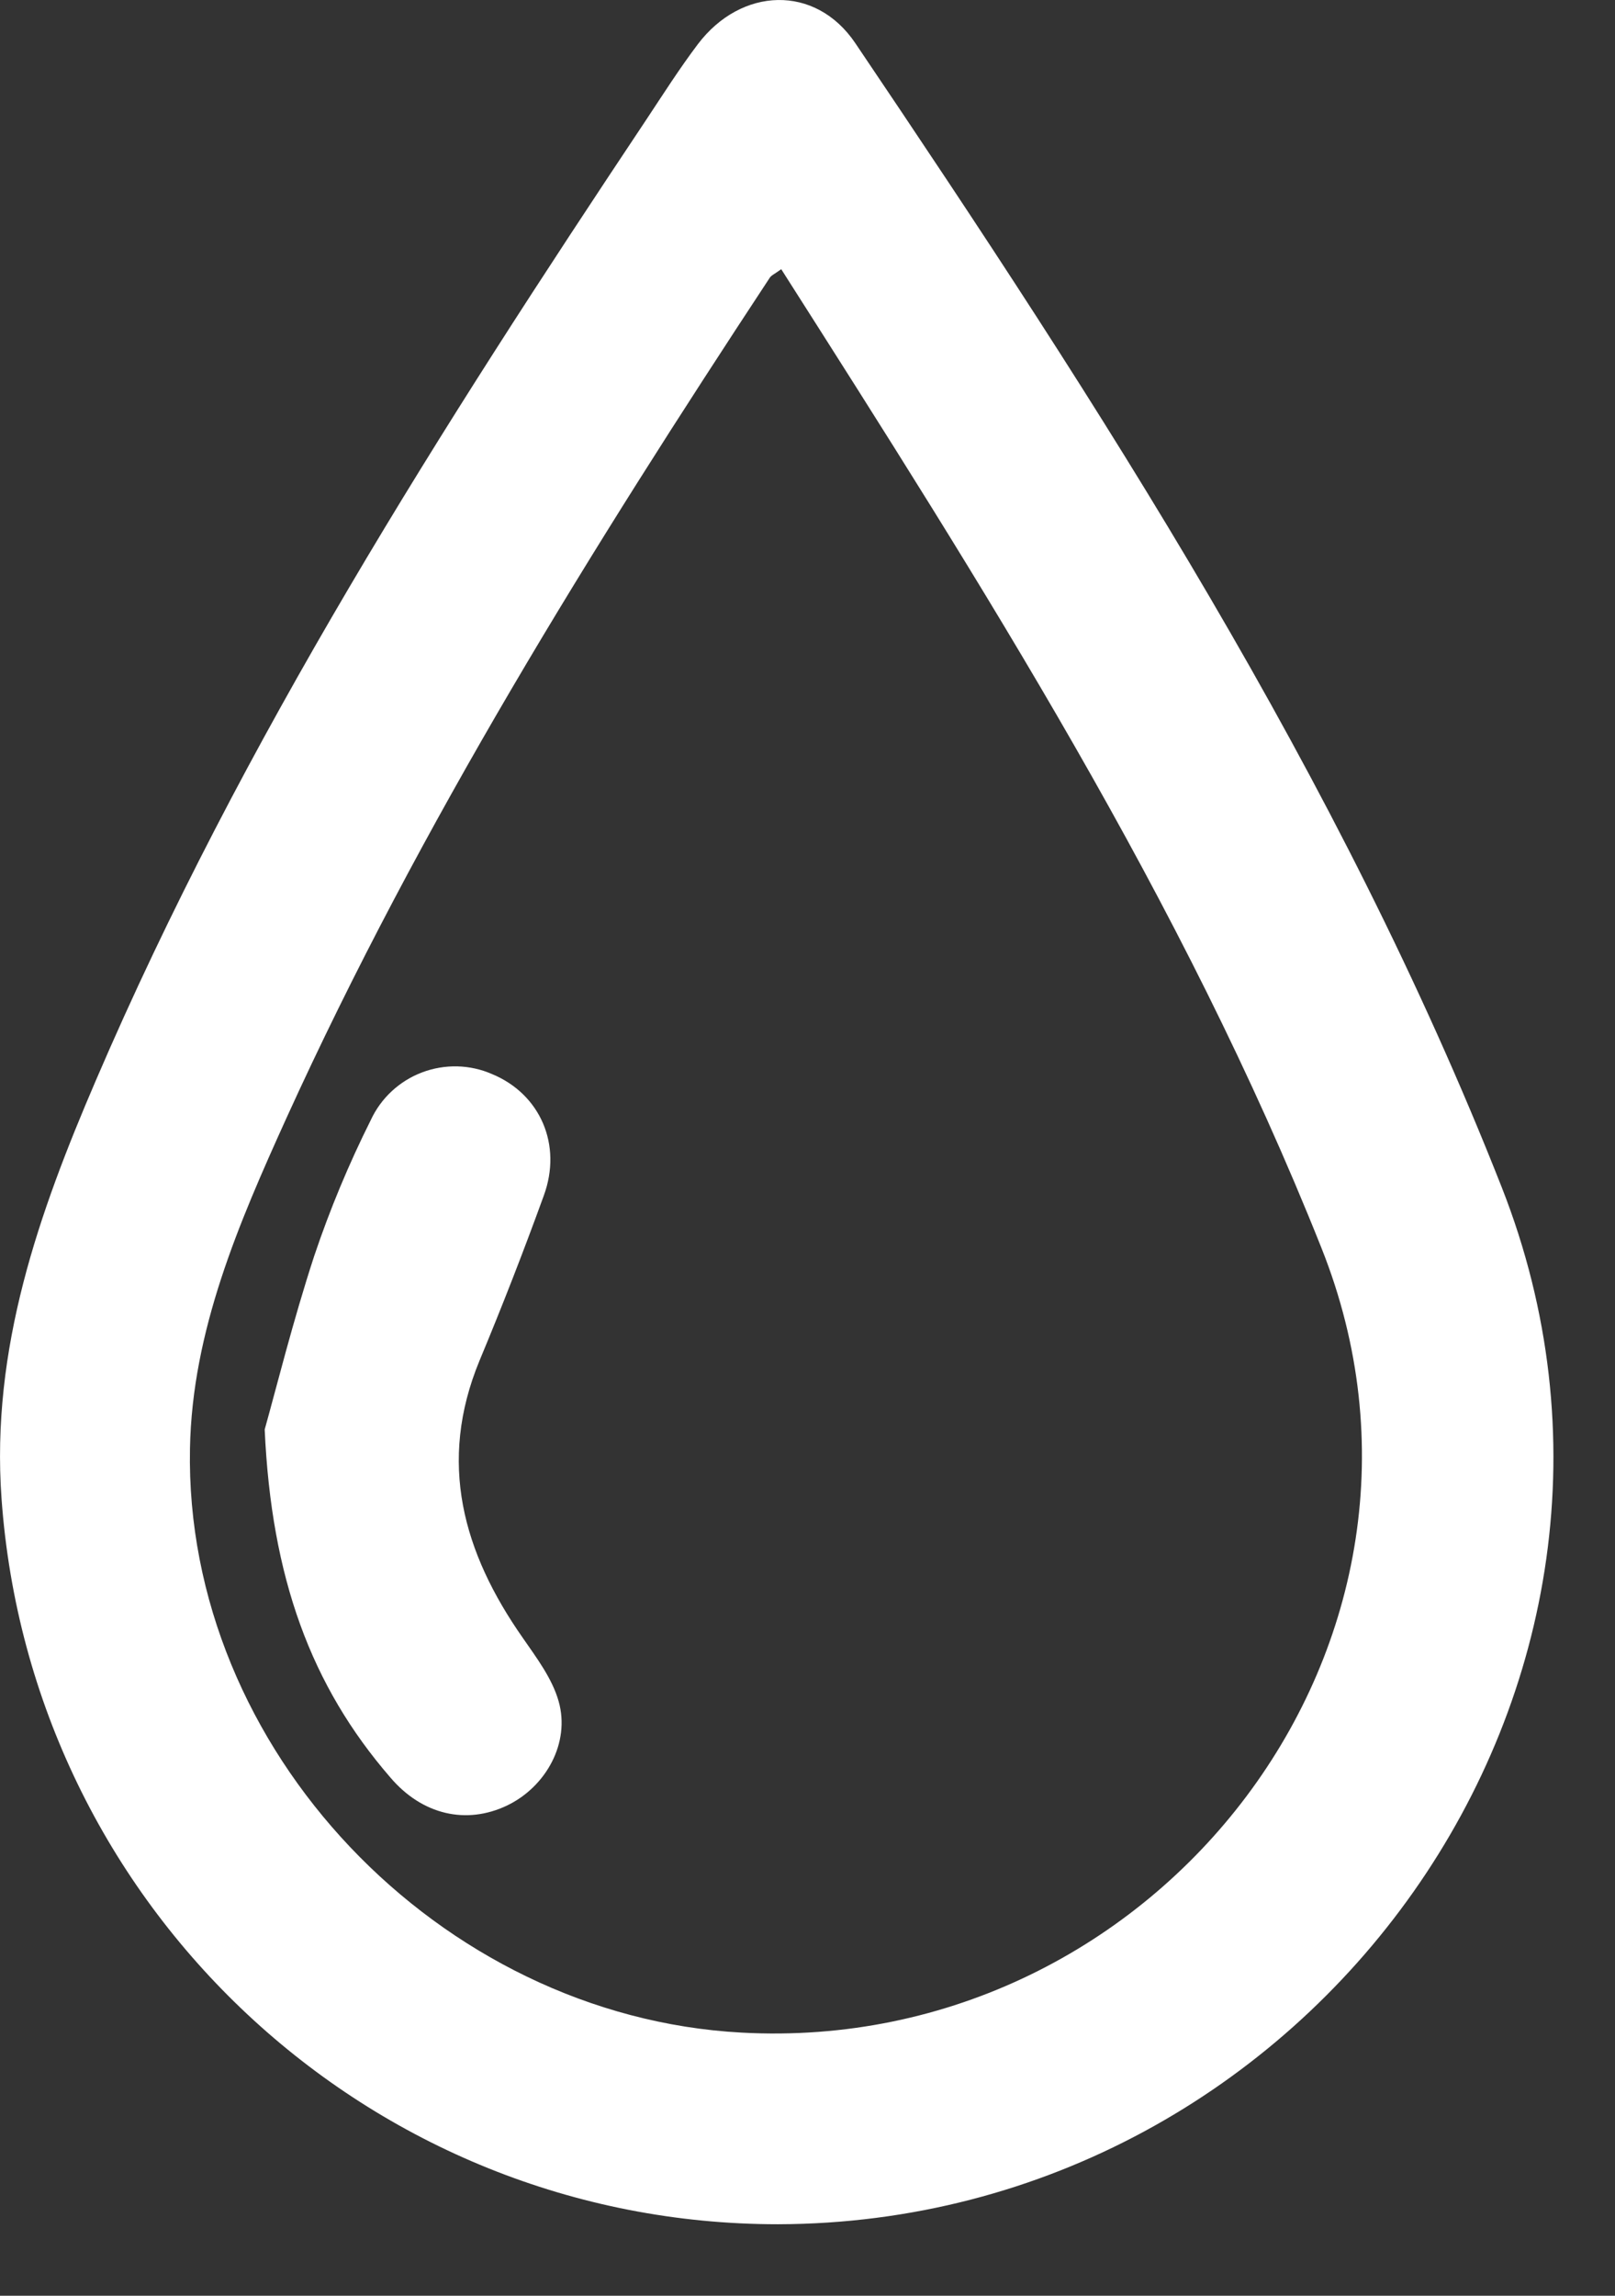 <?xml version="1.0" encoding="UTF-8"?> <svg xmlns="http://www.w3.org/2000/svg" width="19" height="27" viewBox="0 0 19 27" fill="none"><rect x="0" y="0" width="19" height="27" fill="#333333" stroke="none"/><path d="M9.153 26.159C4.342 26.159 0.361 22.42 0.018 17.624C-0.108 15.858 0.457 14.267 1.128 12.706C2.852 8.693 5.192 5.026 7.605 1.405C7.802 1.108 7.994 0.806 8.209 0.521C8.719 -0.154 9.593 -0.188 10.062 0.507C12.952 4.79 15.758 9.116 17.667 13.962C19.969 19.811 15.438 26.143 9.153 26.159ZM9.191 3.166C9.106 3.227 9.073 3.239 9.055 3.268C6.961 6.448 4.951 9.676 3.37 13.149C2.809 14.387 2.261 15.649 2.235 17.035C2.167 20.575 5.17 23.711 8.721 23.905C13.631 24.175 17.389 19.294 15.546 14.676C13.913 10.576 11.563 6.89 9.191 3.166Z" fill="white"></path><path d="M3.114 16.812C3.25 16.328 3.445 15.54 3.697 14.77C3.881 14.223 4.104 13.689 4.362 13.173C4.482 12.914 4.699 12.713 4.966 12.612C5.234 12.511 5.53 12.518 5.791 12.633C6.354 12.867 6.618 13.462 6.397 14.063C6.16 14.716 5.908 15.363 5.641 16.003C5.148 17.197 5.446 18.258 6.152 19.265C6.314 19.499 6.497 19.742 6.572 20.008C6.711 20.496 6.424 21.014 5.966 21.234C5.489 21.462 4.968 21.347 4.591 20.903C3.659 19.826 3.193 18.558 3.114 16.812Z" fill="white"></path></svg> 